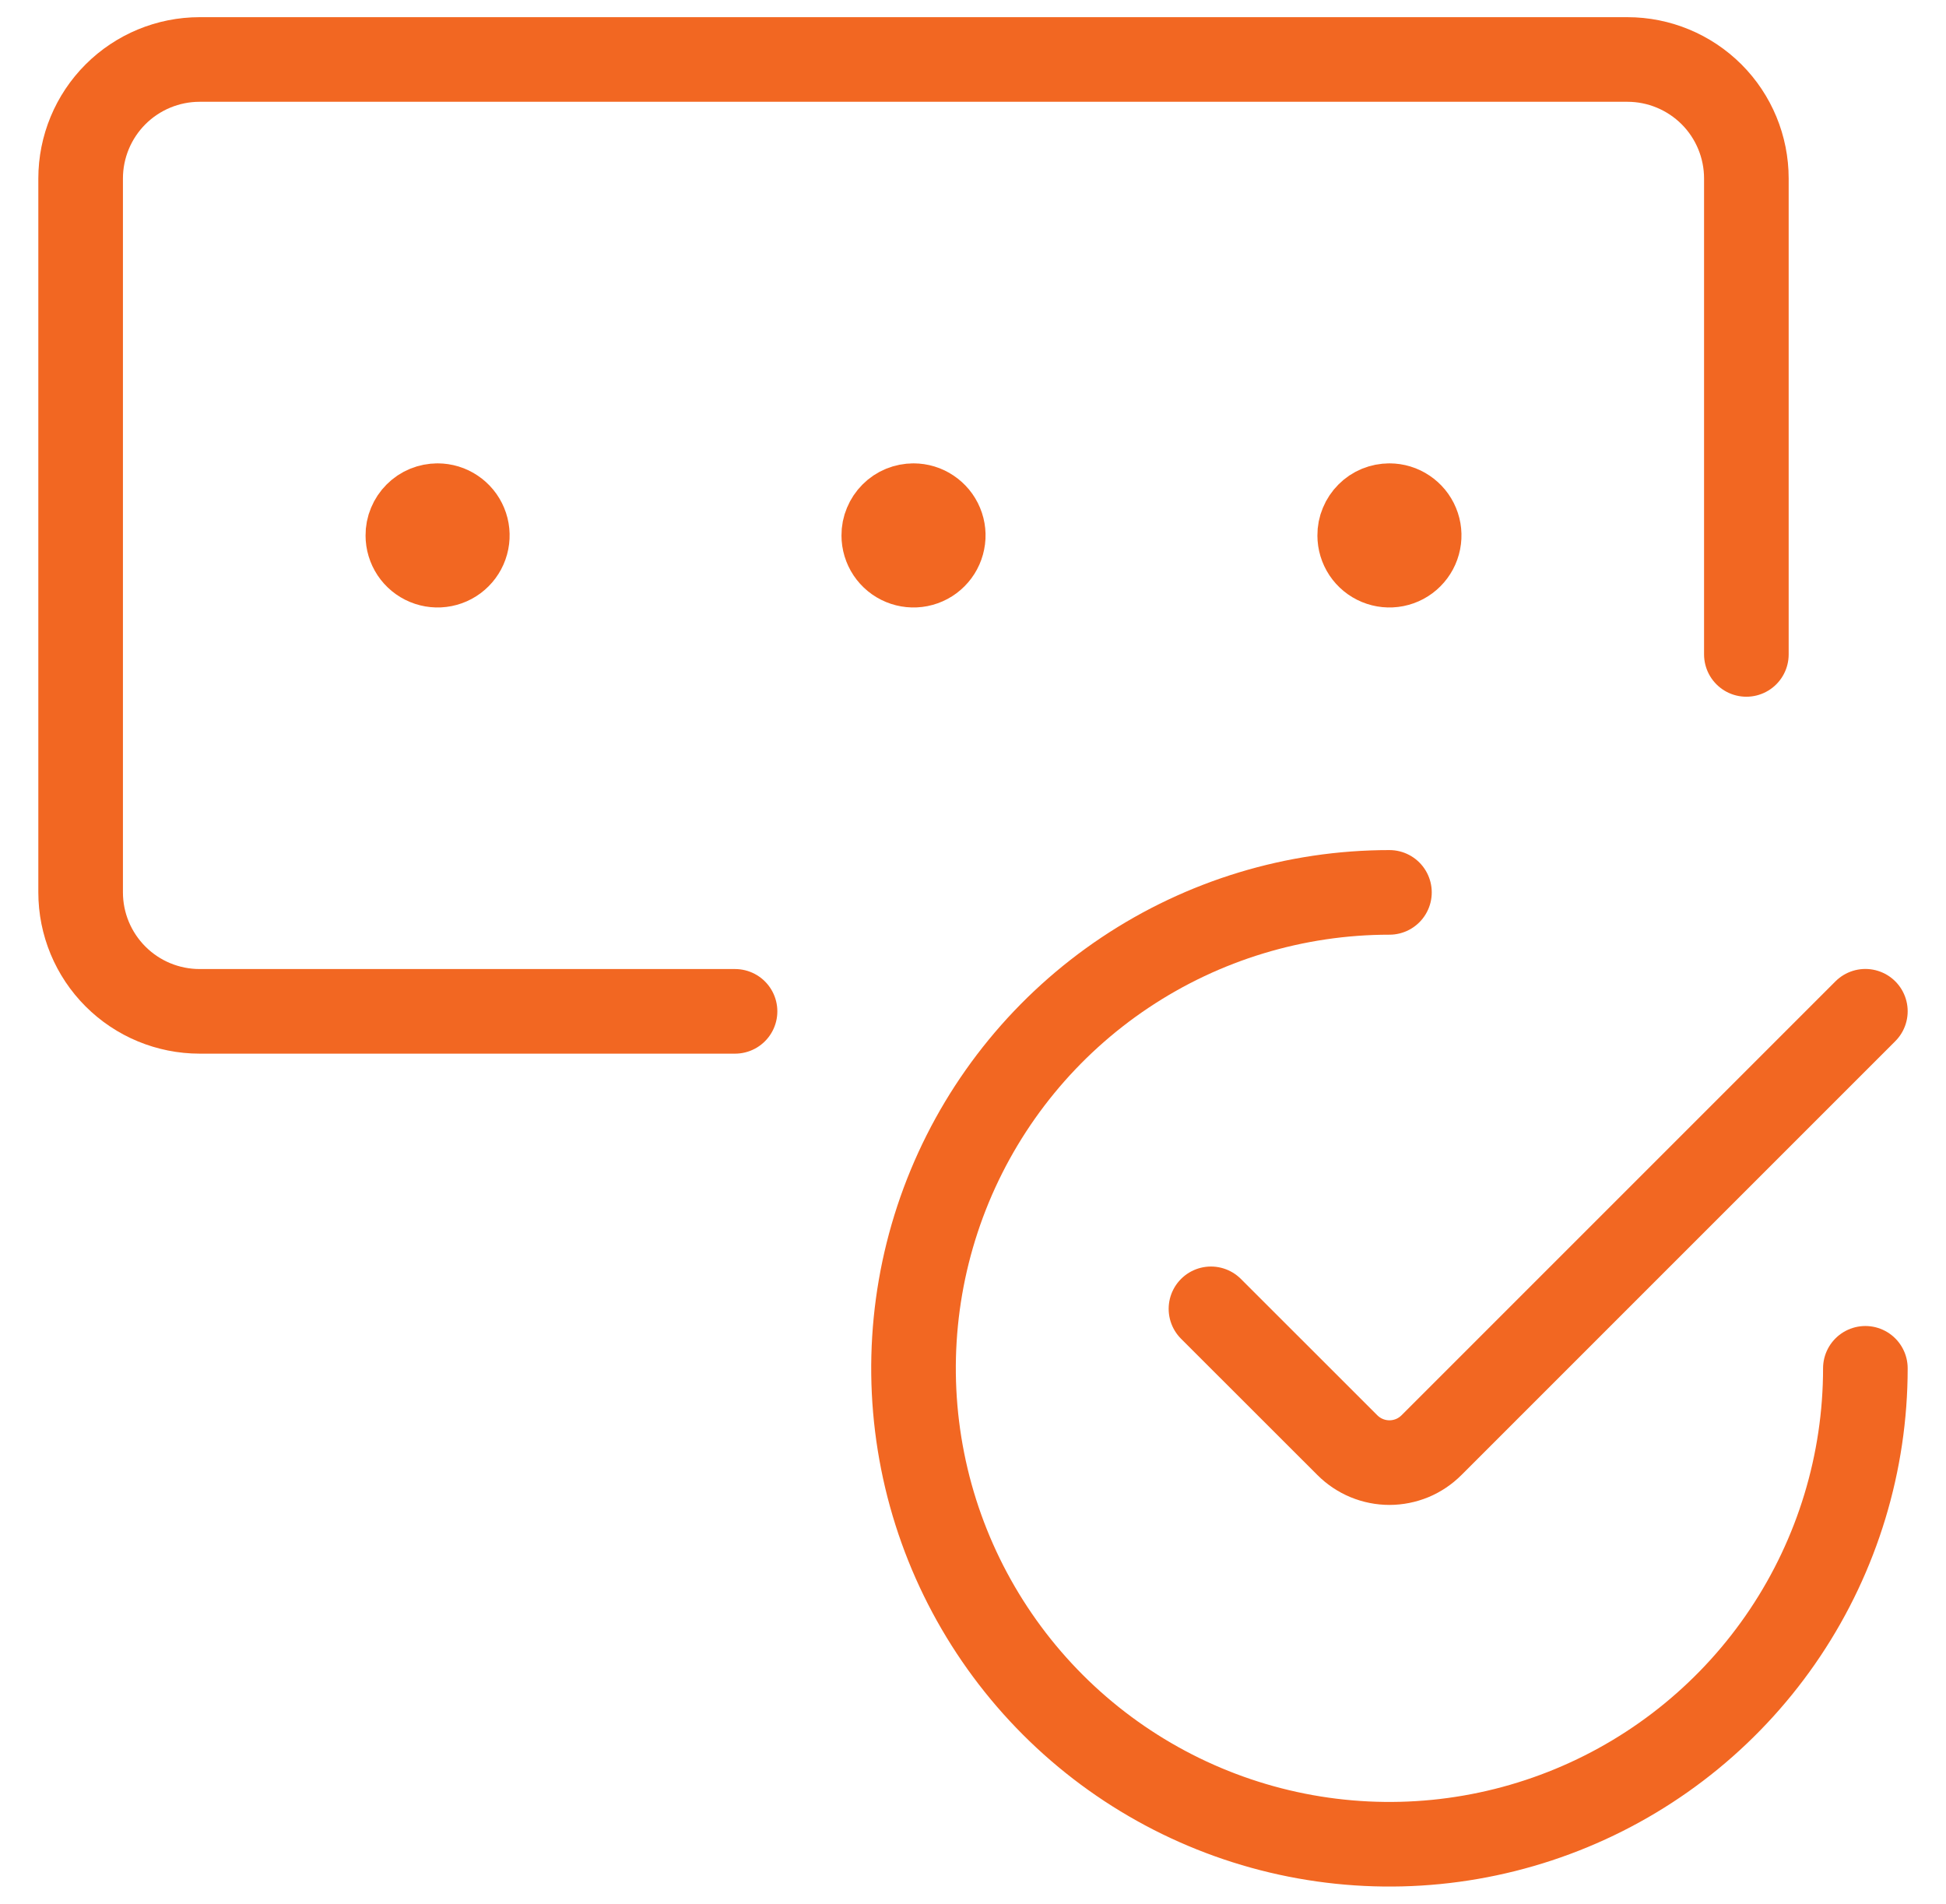 <svg width="46" height="45" viewBox="0 0 46 45" fill="none" xmlns="http://www.w3.org/2000/svg">
<path d="M17.375 23.906H4.719C3.973 23.906 3.257 23.61 2.73 23.082C2.203 22.555 1.906 21.84 1.906 21.094V4.219C1.906 3.473 2.203 2.757 2.73 2.23C3.257 1.703 3.973 1.406 4.719 1.406H38.469C39.215 1.406 39.93 1.703 40.458 2.23C40.985 2.757 41.281 3.473 41.281 4.219V15.469" stroke="#F26722" stroke-width="2" stroke-linecap="round" stroke-linejoin="round"/>
<path d="M44.094 32.344C44.094 34.569 43.434 36.744 42.198 38.594C40.962 40.444 39.205 41.886 37.149 42.737C35.093 43.589 32.831 43.812 30.649 43.378C28.467 42.944 26.462 41.872 24.889 40.299C23.316 38.725 22.244 36.721 21.81 34.538C21.376 32.356 21.599 30.094 22.45 28.039C23.302 25.983 24.744 24.226 26.594 22.99C28.444 21.754 30.619 21.094 32.844 21.094" stroke="#F26722" stroke-width="2" stroke-linecap="round" stroke-linejoin="round"/>
<path d="M44.094 23.904L33.837 34.161C33.707 34.291 33.552 34.395 33.382 34.466C33.211 34.536 33.028 34.573 32.844 34.573C32.659 34.573 32.476 34.536 32.306 34.466C32.135 34.395 31.98 34.291 31.85 34.161L28.625 30.938" stroke="#F26722" stroke-width="2" stroke-linecap="round" stroke-linejoin="round"/>
<path d="M10.344 11.953C10.483 11.953 10.619 11.994 10.734 12.072C10.85 12.149 10.94 12.259 10.993 12.387C11.047 12.516 11.06 12.657 11.033 12.793C11.006 12.93 10.939 13.055 10.841 13.153C10.743 13.252 10.617 13.319 10.481 13.346C10.345 13.373 10.203 13.359 10.075 13.306C9.946 13.253 9.836 13.162 9.759 13.047C9.682 12.931 9.641 12.795 9.641 12.656C9.64 12.564 9.658 12.472 9.694 12.387C9.729 12.302 9.781 12.224 9.846 12.159C9.911 12.093 9.989 12.041 10.074 12.006C10.16 11.971 10.251 11.953 10.344 11.953" stroke="#F26722" stroke-width="2" stroke-linecap="round" stroke-linejoin="round"/>
<path d="M21.594 11.953C21.733 11.953 21.869 11.994 21.984 12.072C22.1 12.149 22.19 12.259 22.243 12.387C22.297 12.516 22.311 12.657 22.283 12.793C22.256 12.93 22.189 13.055 22.091 13.153C21.993 13.252 21.867 13.319 21.731 13.346C21.595 13.373 21.453 13.359 21.325 13.306C21.196 13.253 21.086 13.162 21.009 13.047C20.932 12.931 20.891 12.795 20.891 12.656C20.89 12.564 20.908 12.472 20.944 12.387C20.979 12.302 21.031 12.224 21.096 12.159C21.161 12.093 21.239 12.041 21.324 12.006C21.41 11.971 21.501 11.953 21.594 11.953" stroke="#F26722" stroke-width="2" stroke-linecap="round" stroke-linejoin="round"/>
<path d="M32.844 11.953C32.983 11.953 33.119 11.994 33.234 12.072C33.35 12.149 33.44 12.259 33.493 12.387C33.547 12.516 33.56 12.657 33.533 12.793C33.506 12.93 33.439 13.055 33.341 13.153C33.243 13.252 33.117 13.319 32.981 13.346C32.844 13.373 32.703 13.359 32.575 13.306C32.446 13.253 32.336 13.162 32.259 13.047C32.182 12.931 32.141 12.795 32.141 12.656C32.14 12.564 32.158 12.472 32.194 12.387C32.229 12.302 32.281 12.224 32.346 12.159C32.411 12.093 32.489 12.041 32.574 12.006C32.66 11.971 32.751 11.953 32.844 11.953" stroke="#F26722" stroke-width="2" stroke-linecap="round" stroke-linejoin="round"/>
</svg>
